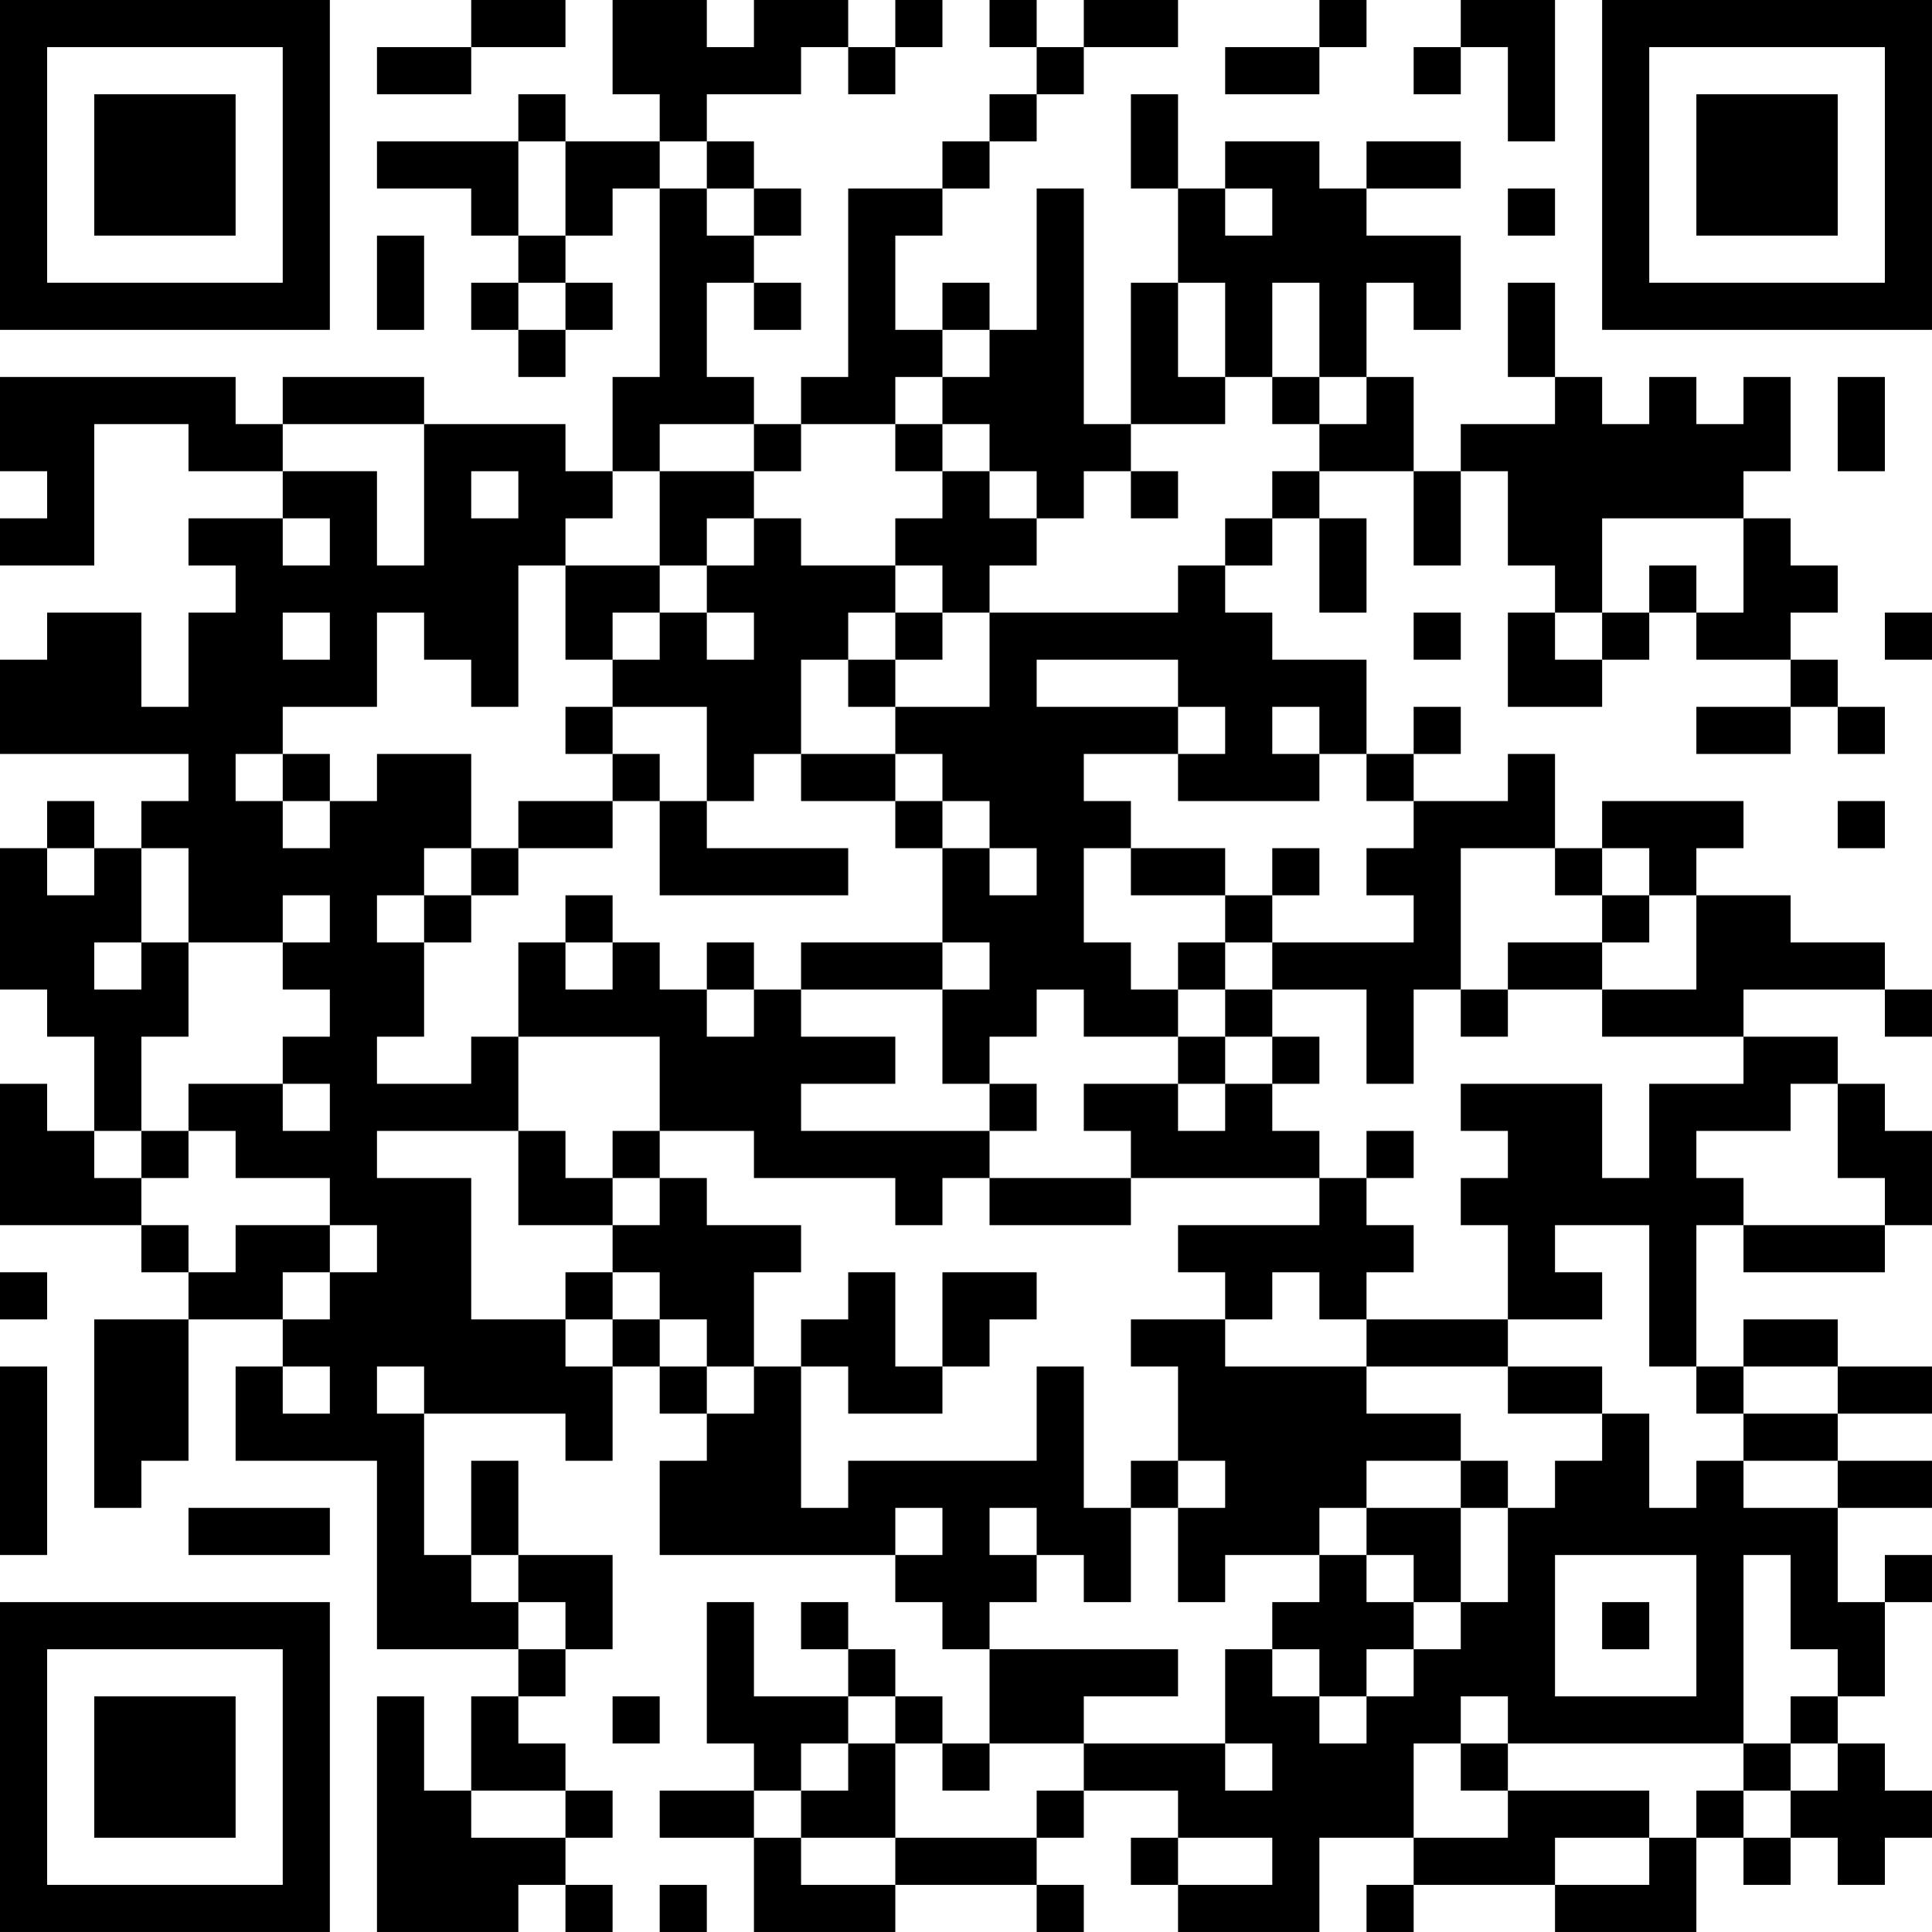 <?xml version="1.0" encoding="UTF-8"?>
<svg xmlns="http://www.w3.org/2000/svg" version="1.1" width="300" height="300" viewBox="0 0 300 300"><rect x="0" y="0" width="300" height="300" fill="#ffffff"/><g transform="scale(7.317)"><g transform="translate(0,0)"><path fill-rule="evenodd" d="M10 0L10 1L8 1L8 2L10 2L10 1L12 1L12 0ZM13 0L13 2L14 2L14 3L12 3L12 2L11 2L11 3L8 3L8 4L10 4L10 5L11 5L11 6L10 6L10 7L11 7L11 8L12 8L12 7L13 7L13 6L12 6L12 5L13 5L13 4L14 4L14 8L13 8L13 10L12 10L12 9L9 9L9 8L6 8L6 9L5 9L5 8L0 8L0 10L1 10L1 11L0 11L0 12L2 12L2 9L4 9L4 10L6 10L6 11L4 11L4 12L5 12L5 13L4 13L4 15L3 15L3 13L1 13L1 14L0 14L0 16L4 16L4 17L3 17L3 18L2 18L2 17L1 17L1 18L0 18L0 21L1 21L1 22L2 22L2 24L1 24L1 23L0 23L0 26L3 26L3 27L4 27L4 28L2 28L2 32L3 32L3 31L4 31L4 28L6 28L6 29L5 29L5 31L8 31L8 35L11 35L11 36L10 36L10 38L9 38L9 36L8 36L8 41L11 41L11 40L12 40L12 41L13 41L13 40L12 40L12 39L13 39L13 38L12 38L12 37L11 37L11 36L12 36L12 35L13 35L13 33L11 33L11 31L10 31L10 33L9 33L9 30L12 30L12 31L13 31L13 29L14 29L14 30L15 30L15 31L14 31L14 33L19 33L19 34L20 34L20 35L21 35L21 37L20 37L20 36L19 36L19 35L18 35L18 34L17 34L17 35L18 35L18 36L16 36L16 34L15 34L15 37L16 37L16 38L14 38L14 39L16 39L16 41L19 41L19 40L22 40L22 41L23 41L23 40L22 40L22 39L23 39L23 38L25 38L25 39L24 39L24 40L25 40L25 41L28 41L28 39L30 39L30 40L29 40L29 41L30 41L30 40L33 40L33 41L36 41L36 39L37 39L37 40L38 40L38 39L39 39L39 40L40 40L40 39L41 39L41 38L40 38L40 37L39 37L39 36L40 36L40 34L41 34L41 33L40 33L40 34L39 34L39 32L41 32L41 31L39 31L39 30L41 30L41 29L39 29L39 28L37 28L37 29L36 29L36 26L37 26L37 27L40 27L40 26L41 26L41 24L40 24L40 23L39 23L39 22L37 22L37 21L40 21L40 22L41 22L41 21L40 21L40 20L38 20L38 19L36 19L36 18L37 18L37 17L34 17L34 18L33 18L33 16L32 16L32 17L30 17L30 16L31 16L31 15L30 15L30 16L29 16L29 14L27 14L27 13L26 13L26 12L27 12L27 11L28 11L28 13L29 13L29 11L28 11L28 10L30 10L30 12L31 12L31 10L32 10L32 12L33 12L33 13L32 13L32 15L34 15L34 14L35 14L35 13L36 13L36 14L38 14L38 15L36 15L36 16L38 16L38 15L39 15L39 16L40 16L40 15L39 15L39 14L38 14L38 13L39 13L39 12L38 12L38 11L37 11L37 10L38 10L38 8L37 8L37 9L36 9L36 8L35 8L35 9L34 9L34 8L33 8L33 6L32 6L32 8L33 8L33 9L31 9L31 10L30 10L30 8L29 8L29 6L30 6L30 7L31 7L31 5L29 5L29 4L31 4L31 3L29 3L29 4L28 4L28 3L26 3L26 4L25 4L25 2L24 2L24 4L25 4L25 6L24 6L24 9L23 9L23 4L22 4L22 7L21 7L21 6L20 6L20 7L19 7L19 5L20 5L20 4L21 4L21 3L22 3L22 2L23 2L23 1L25 1L25 0L23 0L23 1L22 1L22 0L21 0L21 1L22 1L22 2L21 2L21 3L20 3L20 4L18 4L18 8L17 8L17 9L16 9L16 8L15 8L15 6L16 6L16 7L17 7L17 6L16 6L16 5L17 5L17 4L16 4L16 3L15 3L15 2L17 2L17 1L18 1L18 2L19 2L19 1L20 1L20 0L19 0L19 1L18 1L18 0L16 0L16 1L15 1L15 0ZM28 0L28 1L26 1L26 2L28 2L28 1L29 1L29 0ZM31 0L31 1L30 1L30 2L31 2L31 1L32 1L32 3L33 3L33 0ZM11 3L11 5L12 5L12 3ZM14 3L14 4L15 4L15 5L16 5L16 4L15 4L15 3ZM26 4L26 5L27 5L27 4ZM32 4L32 5L33 5L33 4ZM8 5L8 7L9 7L9 5ZM11 6L11 7L12 7L12 6ZM25 6L25 8L26 8L26 9L24 9L24 10L23 10L23 11L22 11L22 10L21 10L21 9L20 9L20 8L21 8L21 7L20 7L20 8L19 8L19 9L17 9L17 10L16 10L16 9L14 9L14 10L13 10L13 11L12 11L12 12L11 12L11 15L10 15L10 14L9 14L9 13L8 13L8 15L6 15L6 16L5 16L5 17L6 17L6 18L7 18L7 17L8 17L8 16L10 16L10 18L9 18L9 19L8 19L8 20L9 20L9 22L8 22L8 23L10 23L10 22L11 22L11 24L8 24L8 25L10 25L10 28L12 28L12 29L13 29L13 28L14 28L14 29L15 29L15 30L16 30L16 29L17 29L17 32L18 32L18 31L22 31L22 29L23 29L23 32L24 32L24 34L23 34L23 33L22 33L22 32L21 32L21 33L22 33L22 34L21 34L21 35L25 35L25 36L23 36L23 37L21 37L21 38L20 38L20 37L19 37L19 36L18 36L18 37L17 37L17 38L16 38L16 39L17 39L17 40L19 40L19 39L22 39L22 38L23 38L23 37L26 37L26 38L27 38L27 37L26 37L26 35L27 35L27 36L28 36L28 37L29 37L29 36L30 36L30 35L31 35L31 34L32 34L32 32L33 32L33 31L34 31L34 30L35 30L35 32L36 32L36 31L37 31L37 32L39 32L39 31L37 31L37 30L39 30L39 29L37 29L37 30L36 30L36 29L35 29L35 26L33 26L33 27L34 27L34 28L32 28L32 26L31 26L31 25L32 25L32 24L31 24L31 23L34 23L34 25L35 25L35 23L37 23L37 22L34 22L34 21L36 21L36 19L35 19L35 18L34 18L34 19L33 19L33 18L31 18L31 21L30 21L30 23L29 23L29 21L27 21L27 20L30 20L30 19L29 19L29 18L30 18L30 17L29 17L29 16L28 16L28 15L27 15L27 16L28 16L28 17L25 17L25 16L26 16L26 15L25 15L25 14L22 14L22 15L25 15L25 16L23 16L23 17L24 17L24 18L23 18L23 20L24 20L24 21L25 21L25 22L23 22L23 21L22 21L22 22L21 22L21 23L20 23L20 21L21 21L21 20L20 20L20 18L21 18L21 19L22 19L22 18L21 18L21 17L20 17L20 16L19 16L19 15L21 15L21 13L25 13L25 12L26 12L26 11L27 11L27 10L28 10L28 9L29 9L29 8L28 8L28 6L27 6L27 8L26 8L26 6ZM27 8L27 9L28 9L28 8ZM39 8L39 10L40 10L40 8ZM6 9L6 10L8 10L8 12L9 12L9 9ZM19 9L19 10L20 10L20 11L19 11L19 12L17 12L17 11L16 11L16 10L14 10L14 12L12 12L12 14L13 14L13 15L12 15L12 16L13 16L13 17L11 17L11 18L10 18L10 19L9 19L9 20L10 20L10 19L11 19L11 18L13 18L13 17L14 17L14 19L18 19L18 18L15 18L15 17L16 17L16 16L17 16L17 17L19 17L19 18L20 18L20 17L19 17L19 16L17 16L17 14L18 14L18 15L19 15L19 14L20 14L20 13L21 13L21 12L22 12L22 11L21 11L21 10L20 10L20 9ZM10 10L10 11L11 11L11 10ZM24 10L24 11L25 11L25 10ZM6 11L6 12L7 12L7 11ZM15 11L15 12L14 12L14 13L13 13L13 14L14 14L14 13L15 13L15 14L16 14L16 13L15 13L15 12L16 12L16 11ZM34 11L34 13L33 13L33 14L34 14L34 13L35 13L35 12L36 12L36 13L37 13L37 11ZM19 12L19 13L18 13L18 14L19 14L19 13L20 13L20 12ZM6 13L6 14L7 14L7 13ZM30 13L30 14L31 14L31 13ZM40 13L40 14L41 14L41 13ZM13 15L13 16L14 16L14 17L15 17L15 15ZM6 16L6 17L7 17L7 16ZM39 17L39 18L40 18L40 17ZM1 18L1 19L2 19L2 18ZM3 18L3 20L2 20L2 21L3 21L3 20L4 20L4 22L3 22L3 24L2 24L2 25L3 25L3 26L4 26L4 27L5 27L5 26L7 26L7 27L6 27L6 28L7 28L7 27L8 27L8 26L7 26L7 25L5 25L5 24L4 24L4 23L6 23L6 24L7 24L7 23L6 23L6 22L7 22L7 21L6 21L6 20L7 20L7 19L6 19L6 20L4 20L4 18ZM24 18L24 19L26 19L26 20L25 20L25 21L26 21L26 22L25 22L25 23L23 23L23 24L24 24L24 25L21 25L21 24L22 24L22 23L21 23L21 24L17 24L17 23L19 23L19 22L17 22L17 21L20 21L20 20L17 20L17 21L16 21L16 20L15 20L15 21L14 21L14 20L13 20L13 19L12 19L12 20L11 20L11 22L14 22L14 24L13 24L13 25L12 25L12 24L11 24L11 26L13 26L13 27L12 27L12 28L13 28L13 27L14 27L14 28L15 28L15 29L16 29L16 27L17 27L17 26L15 26L15 25L14 25L14 24L16 24L16 25L19 25L19 26L20 26L20 25L21 25L21 26L24 26L24 25L28 25L28 26L25 26L25 27L26 27L26 28L24 28L24 29L25 29L25 31L24 31L24 32L25 32L25 34L26 34L26 33L28 33L28 34L27 34L27 35L28 35L28 36L29 36L29 35L30 35L30 34L31 34L31 32L32 32L32 31L31 31L31 30L29 30L29 29L32 29L32 30L34 30L34 29L32 29L32 28L29 28L29 27L30 27L30 26L29 26L29 25L30 25L30 24L29 24L29 25L28 25L28 24L27 24L27 23L28 23L28 22L27 22L27 21L26 21L26 20L27 20L27 19L28 19L28 18L27 18L27 19L26 19L26 18ZM34 19L34 20L32 20L32 21L31 21L31 22L32 22L32 21L34 21L34 20L35 20L35 19ZM12 20L12 21L13 21L13 20ZM15 21L15 22L16 22L16 21ZM26 22L26 23L25 23L25 24L26 24L26 23L27 23L27 22ZM38 23L38 24L36 24L36 25L37 25L37 26L40 26L40 25L39 25L39 23ZM3 24L3 25L4 25L4 24ZM13 25L13 26L14 26L14 25ZM0 27L0 28L1 28L1 27ZM18 27L18 28L17 28L17 29L18 29L18 30L20 30L20 29L21 29L21 28L22 28L22 27L20 27L20 29L19 29L19 27ZM27 27L27 28L26 28L26 29L29 29L29 28L28 28L28 27ZM0 29L0 33L1 33L1 29ZM6 29L6 30L7 30L7 29ZM8 29L8 30L9 30L9 29ZM25 31L25 32L26 32L26 31ZM29 31L29 32L28 32L28 33L29 33L29 34L30 34L30 33L29 33L29 32L31 32L31 31ZM4 32L4 33L7 33L7 32ZM19 32L19 33L20 33L20 32ZM10 33L10 34L11 34L11 35L12 35L12 34L11 34L11 33ZM33 33L33 36L36 36L36 33ZM37 33L37 37L32 37L32 36L31 36L31 37L30 37L30 39L32 39L32 38L35 38L35 39L33 39L33 40L35 40L35 39L36 39L36 38L37 38L37 39L38 39L38 38L39 38L39 37L38 37L38 36L39 36L39 35L38 35L38 33ZM34 34L34 35L35 35L35 34ZM13 36L13 37L14 37L14 36ZM18 37L18 38L17 38L17 39L19 39L19 37ZM31 37L31 38L32 38L32 37ZM37 37L37 38L38 38L38 37ZM10 38L10 39L12 39L12 38ZM25 39L25 40L27 40L27 39ZM14 40L14 41L15 41L15 40ZM0 0L0 7L7 7L7 0ZM1 1L1 6L6 6L6 1ZM2 2L2 5L5 5L5 2ZM34 0L34 7L41 7L41 0ZM35 1L35 6L40 6L40 1ZM36 2L36 5L39 5L39 2ZM0 34L0 41L7 41L7 34ZM1 35L1 40L6 40L6 35ZM2 36L2 39L5 39L5 36Z" fill="#000000"/></g></g></svg>
